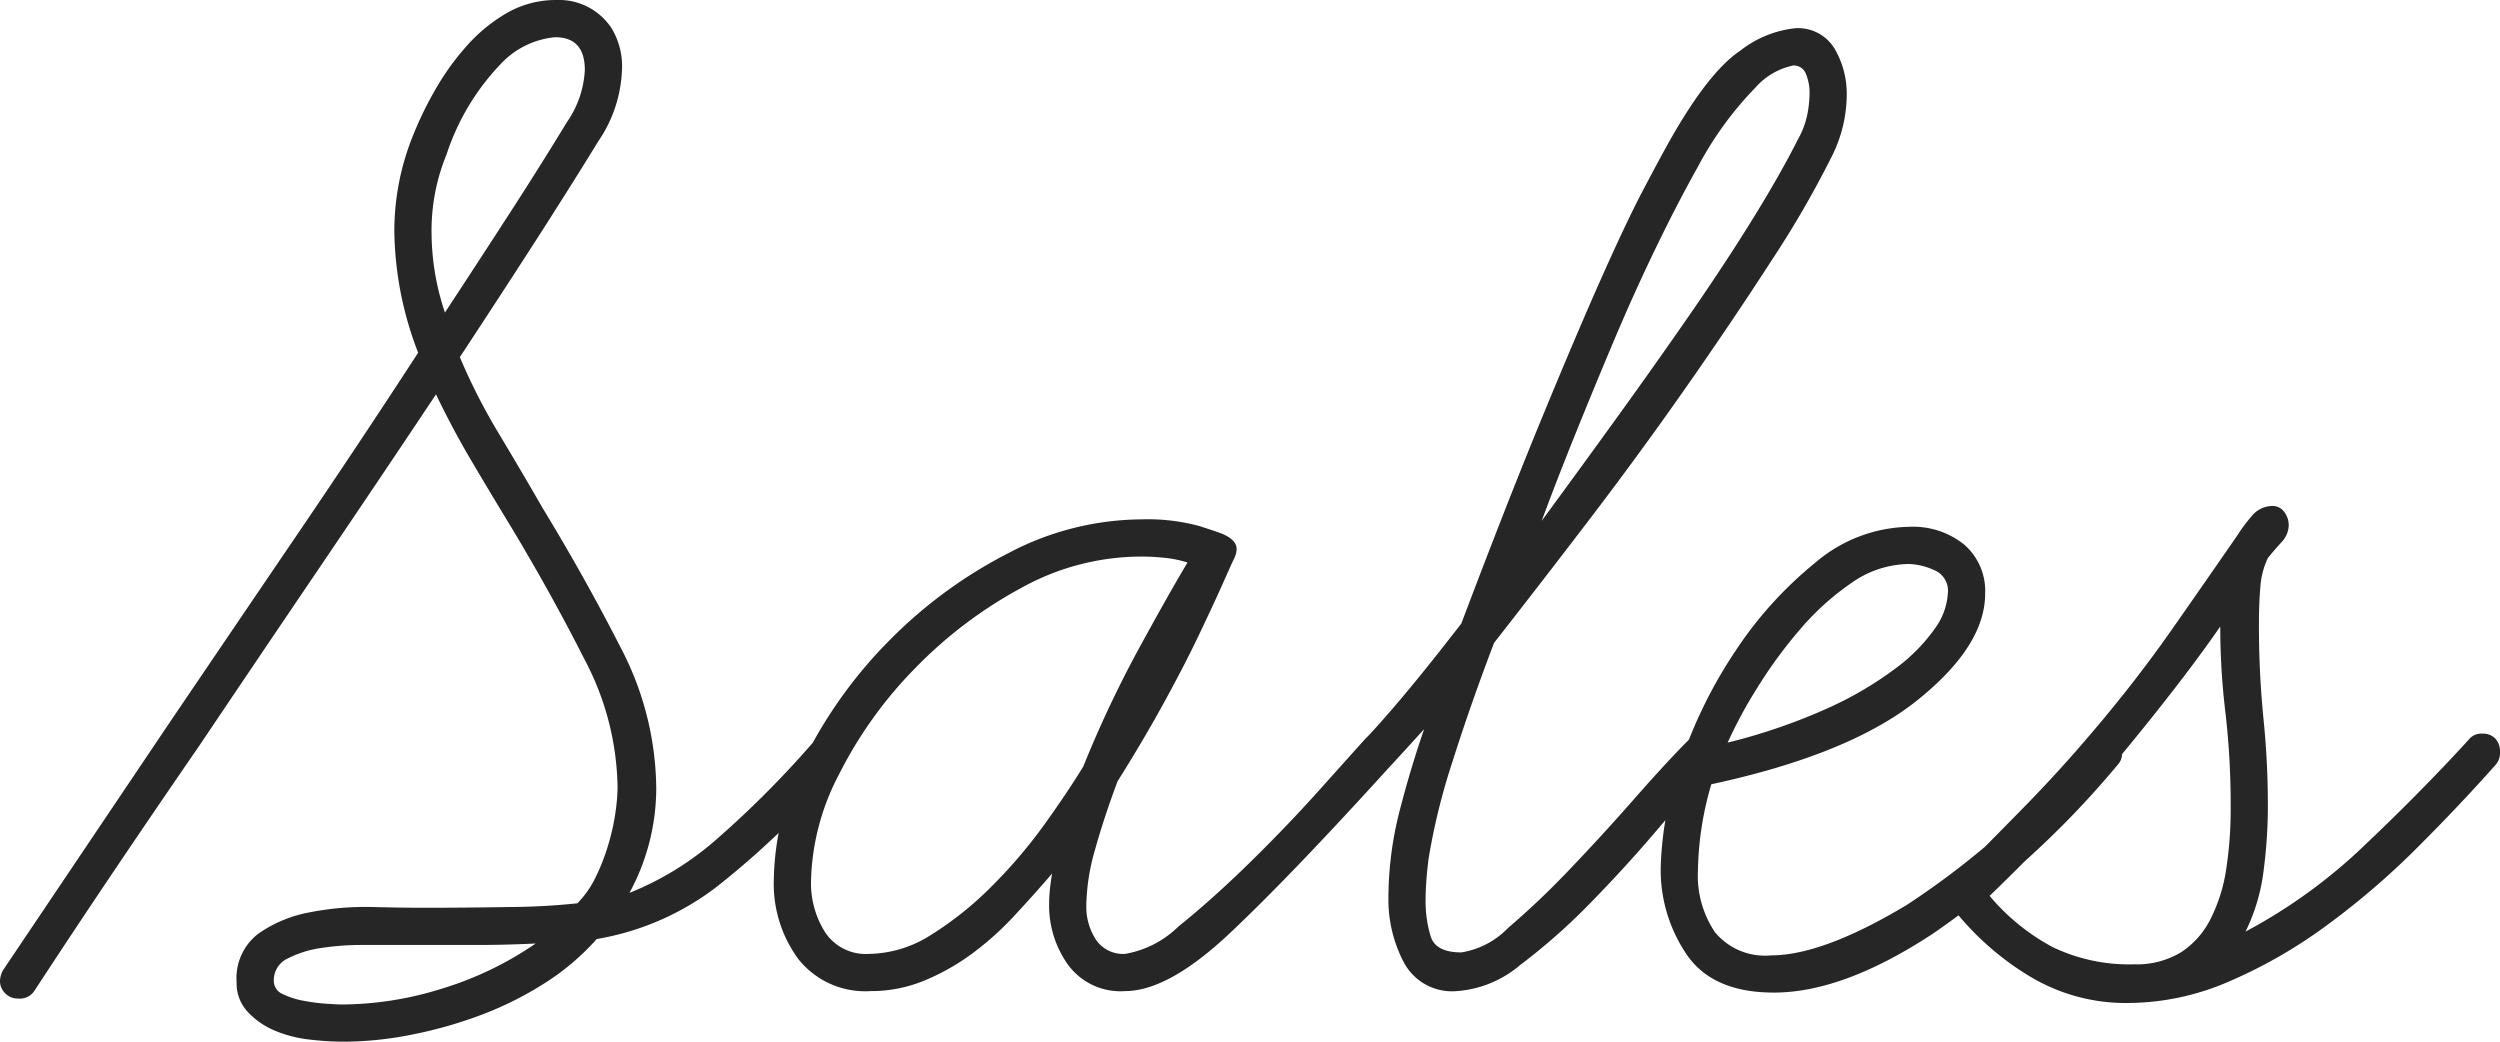 <svg xmlns="http://www.w3.org/2000/svg" width="134.399" height="56" viewBox="0 0 134.399 56"><title>sales</title><path data-name="パス 47602" d="M18.48 56.001a15.823 15.823 0 01-1.88-.12 6.662 6.662 0 01-1.84-.48 4.234 4.234 0 01-1.44-1 2.249 2.249 0 01-.6-1.6 3 3 0 011.16-2.6 6.988 6.988 0 012.8-1.16 15.374 15.374 0 013.32-.28q1.68.04 2.72.04 2.32 0 4.68-.04a36.329 36.329 0 003.64-.2 5.177 5.177 0 00.96-1.36 11 11 0 00.68-1.72 11.784 11.784 0 00.4-1.76 10.224 10.224 0 00.12-1.4 15.081 15.081 0 00-1.76-6.84q-1.76-3.48-3.92-7.08-1.12-1.84-2.16-3.6t-1.92-3.6q-3.04 4.56-6.32 9.4t-6.4 9.48q-4.96 7.2-8.88 13.2a.94.94 0 01-.88.4.926.926 0 01-.68-.28.926.926 0 01-.28-.68 1.289 1.289 0 01.16-.56l8.88-13.2q3.36-4.96 6.84-10.08t6.6-9.92a18.619 18.619 0 01-1.28-6.48 13.644 13.644 0 01.88-4.88 19.392 19.392 0 011.24-2.64 13.859 13.859 0 011.76-2.48 8.7 8.7 0 012.2-1.8 5.262 5.262 0 012.64-.68 3.375 3.375 0 012.96 1.52 3.944 3.944 0 01.56 2.16 7.26 7.26 0 01-1.28 3.92q-1.52 2.48-3.4 5.4t-4.04 6.2a32.663 32.663 0 002.08 4.08q1.2 2 2.4 4.08 2.24 3.68 4.16 7.44a16.558 16.558 0 011.92 7.6 11.829 11.829 0 01-1.44 5.6 16.25 16.25 0 004.68-2.88 53.2 53.2 0 005.32-5.36 1.085 1.085 0 01.8-.32.738.738 0 01.68.32 1.2 1.2 0 01.2.64 1.17 1.17 0 01-.24.72 45.657 45.657 0 01-6.76 6.56 14.577 14.577 0 01-6.44 2.8 13.144 13.144 0 01-2.84 2.4 18.368 18.368 0 01-3.48 1.72 23.428 23.428 0 01-3.72 1.04 18.959 18.959 0 01-3.56.36zm11.36-54a4.58 4.58 0 00-2.96 1.48A12.775 12.775 0 0024 8.321a10.708 10.708 0 00-.8 4.16 13.59 13.59 0 00.72 4.32q1.84-2.8 3.52-5.4t3.04-4.84a5.338 5.338 0 00.96-2.8q0-1.76-1.6-1.76zm-8.48 48.8h-1.88a14.469 14.469 0 00-2.2.16 5.712 5.712 0 00-1.8.56 1.285 1.285 0 00-.76 1.2.769.769 0 00.48.72 4.25 4.25 0 001.12.36 10.535 10.535 0 001.24.16q.6.04.84.04a18.247 18.247 0 005.32-.84 18.245 18.245 0 005.08-2.44q-1.52.08-3.24.08zm39.12 2.48a3.492 3.492 0 01-3.08-1.44 5.484 5.484 0 01-1-3.2q0-.4.04-.8t.12-.88q-.96 1.12-2.04 2.28a16.244 16.244 0 01-2.28 2.04 12.116 12.116 0 01-2.56 1.44 7.49 7.49 0 01-2.88.56 4.59 4.59 0 01-3.88-1.72 6.823 6.823 0 01-1.32-4.28 14.7 14.7 0 011.76-6.72 24.686 24.686 0 014.56-6.24 24.948 24.948 0 016.32-4.6 15.493 15.493 0 017.12-1.8 10.627 10.627 0 013.12.36q1.12.36 1.28.44.72.32.72.8a1.289 1.289 0 01-.16.56q-.08.16-.56 1.24t-1.28 2.76q-.8 1.68-1.92 3.72t-2.48 4.2q-.72 1.92-1.2 3.64a11.382 11.382 0 00-.48 3 3.252 3.252 0 00.52 1.88 1.764 1.764 0 001.56.76 5.391 5.391 0 002.88-1.48q1.84-1.48 3.84-3.44t3.72-3.88q1.72-1.92 2.44-2.72a1.339 1.339 0 01.48-.36 1.315 1.315 0 01.32-.04.871.871 0 01.68.32 1.065 1.065 0 01.28.72 1 1 0 01-.32.72q-5.44 6-8.72 9.08t-5.6 3.08zm.8-23.36a13.328 13.328 0 00-6.44 1.72 23.542 23.542 0 00-5.68 4.32 22.636 22.636 0 00-4.04 5.64 12.914 12.914 0 00-1.52 5.76 4.923 4.923 0 00.76 2.76 2.621 2.621 0 002.36 1.16 6.339 6.339 0 003.36-1.04 18 18 0 003.24-2.6 26.819 26.819 0 002.8-3.28q1.24-1.72 2.12-3.16a60.813 60.813 0 013-6.36q1.64-3 2.6-4.6a5.863 5.863 0 00-1.12-.24 11.7 11.7 0 00-1.44-.08zm17.04 23.36a2.933 2.933 0 01-2.88-1.6 7.256 7.256 0 01-.8-3.28 19.093 19.093 0 01.6-4.8q.6-2.32 1.32-4.4l-1.68 1.84a1 1 0 01-.72.32 1.027 1.027 0 01-.76-.28.926.926 0 01-.28-.68.865.865 0 01.24-.64q.64-.64 1.96-2.2t3.24-4.04q2.48-6.56 4.36-11.12t3.2-7.52q1.32-2.96 2.16-4.56t1.24-2.32q2.24-4.08 4.04-5.28a5.793 5.793 0 012.92-1.2 2.285 2.285 0 012.16 1.12 4.759 4.759 0 01.64 2.4 7.418 7.418 0 01-.8 3.36 53.861 53.861 0 01-3.24 5.6q-2.12 3.28-4.64 6.88t-5.24 7.16q-2.72 3.56-5.04 6.52-1.28 3.36-2.24 6.4a34.623 34.623 0 00-1.28 5.2q-.08.64-.12 1.2t-.04.96a6.5 6.5 0 00.28 2.04q.28.84 1.64.84a4.479 4.479 0 002.52-1.32 43.889 43.889 0 003.32-3.16q1.76-1.84 3.48-3.8t2.92-3.16a1.152 1.152 0 01.8-.4.843.843 0 01.72.32 1.17 1.17 0 01.24.72 1 1 0 01-.32.72q-1.28 1.28-3.04 3.36t-3.68 4.04a32.731 32.731 0 01-3.8 3.36 5.908 5.908 0 01-3.4 1.4zM96.4 3.521a3.721 3.721 0 00-2.04 1.2 18.5 18.5 0 00-3.08 4.24q-1.12 2-2.28 4.4t-2.24 4.96q-1.08 2.56-2.08 5.04t-1.8 4.64q2-2.72 4.08-5.6t3.96-5.6q1.88-2.72 3.36-5.12t2.36-4.16a4.563 4.563 0 00.52-1.36 6.18 6.18 0 00.12-1.12 2.6 2.6 0 00-.2-1.08.694.694 0 00-.68-.44zm-1.04 49.84q-3.28 0-4.68-2.04a8.071 8.071 0 01-1.4-4.68 18.046 18.046 0 011.08-5.68 25.135 25.135 0 012.96-6 20.9 20.9 0 014.28-4.72 7.959 7.959 0 015.04-1.92 4.391 4.391 0 012.96.96 3.293 3.293 0 011.12 2.64q0 2.8-3.64 5.72T92 42.161a17.3 17.3 0 00-.72 4.64 5.447 5.447 0 00.92 3.32 3.489 3.489 0 003 1.24q2.8 0 7.32-2.72a43.9 43.9 0 009.88-8.88.936.936 0 01.8-.32.714.714 0 01.68.36 1.408 1.408 0 01.2.68.865.865 0 01-.24.64 49.438 49.438 0 01-9.88 9.04q-4.84 3.2-8.6 3.2zm7.28-23.04a5.425 5.425 0 00-3.08 1 14.082 14.082 0 00-2.76 2.48 24.682 24.682 0 00-2.32 3.16 24.242 24.242 0 00-1.6 2.96 31.244 31.244 0 005.36-1.84 19.157 19.157 0 003.68-2.16 9.389 9.389 0 002.12-2.16 3.575 3.575 0 00.68-1.92 1.189 1.189 0 00-.76-1.2 3.5 3.5 0 00-1.32-.32zm11.76 23.6a10.007 10.007 0 01-5.36-1.48 15.271 15.271 0 01-4.08-3.64 2.1 2.1 0 00-.2-.32.8.8 0 01-.12-.48 1.152 1.152 0 01.4-.8q1.84-1.84 3.76-3.8t3.68-4.04q2.32-2.72 4.28-5.52t3.56-5.12a7.416 7.416 0 01.72-.96 1.439 1.439 0 011.12-.56.76.76 0 01.64.32 1.17 1.17 0 01.24.72 1.358 1.358 0 01-.4.92q-.4.44-.72.84a4.238 4.238 0 00-.4 1.52q-.08.88-.08 2a50.348 50.348 0 00.24 5.08 46.232 46.232 0 01.24 4.68 26.617 26.617 0 01-.24 3.6 10.178 10.178 0 01-.96 3.2 28.664 28.664 0 006.4-4.64q3.04-2.88 5.6-5.68a.843.843 0 01.72-.32.9.9 0 01.72.28 1.009 1.009 0 01.24.68.978.978 0 01-.24.72q-1.92 2.16-4.2 4.44a41.977 41.977 0 01-4.84 4.16 26.45 26.45 0 01-5.28 3.04 13.771 13.771 0 01-5.44 1.16zm-7.44-5.76a11.489 11.489 0 003.4 2.76 9.489 9.489 0 004.36.92 4.591 4.591 0 002.52-.64 4.578 4.578 0 001.6-1.8 8.782 8.782 0 00.84-2.68 21.061 21.061 0 00.24-3.28 42.941 42.941 0 00-.28-5.12 38.69 38.69 0 01-.28-4.64q-2.16 3.12-5.76 7.44-1.36 1.6-3.04 3.4t-3.6 3.64z" fill="#262626"/></svg>